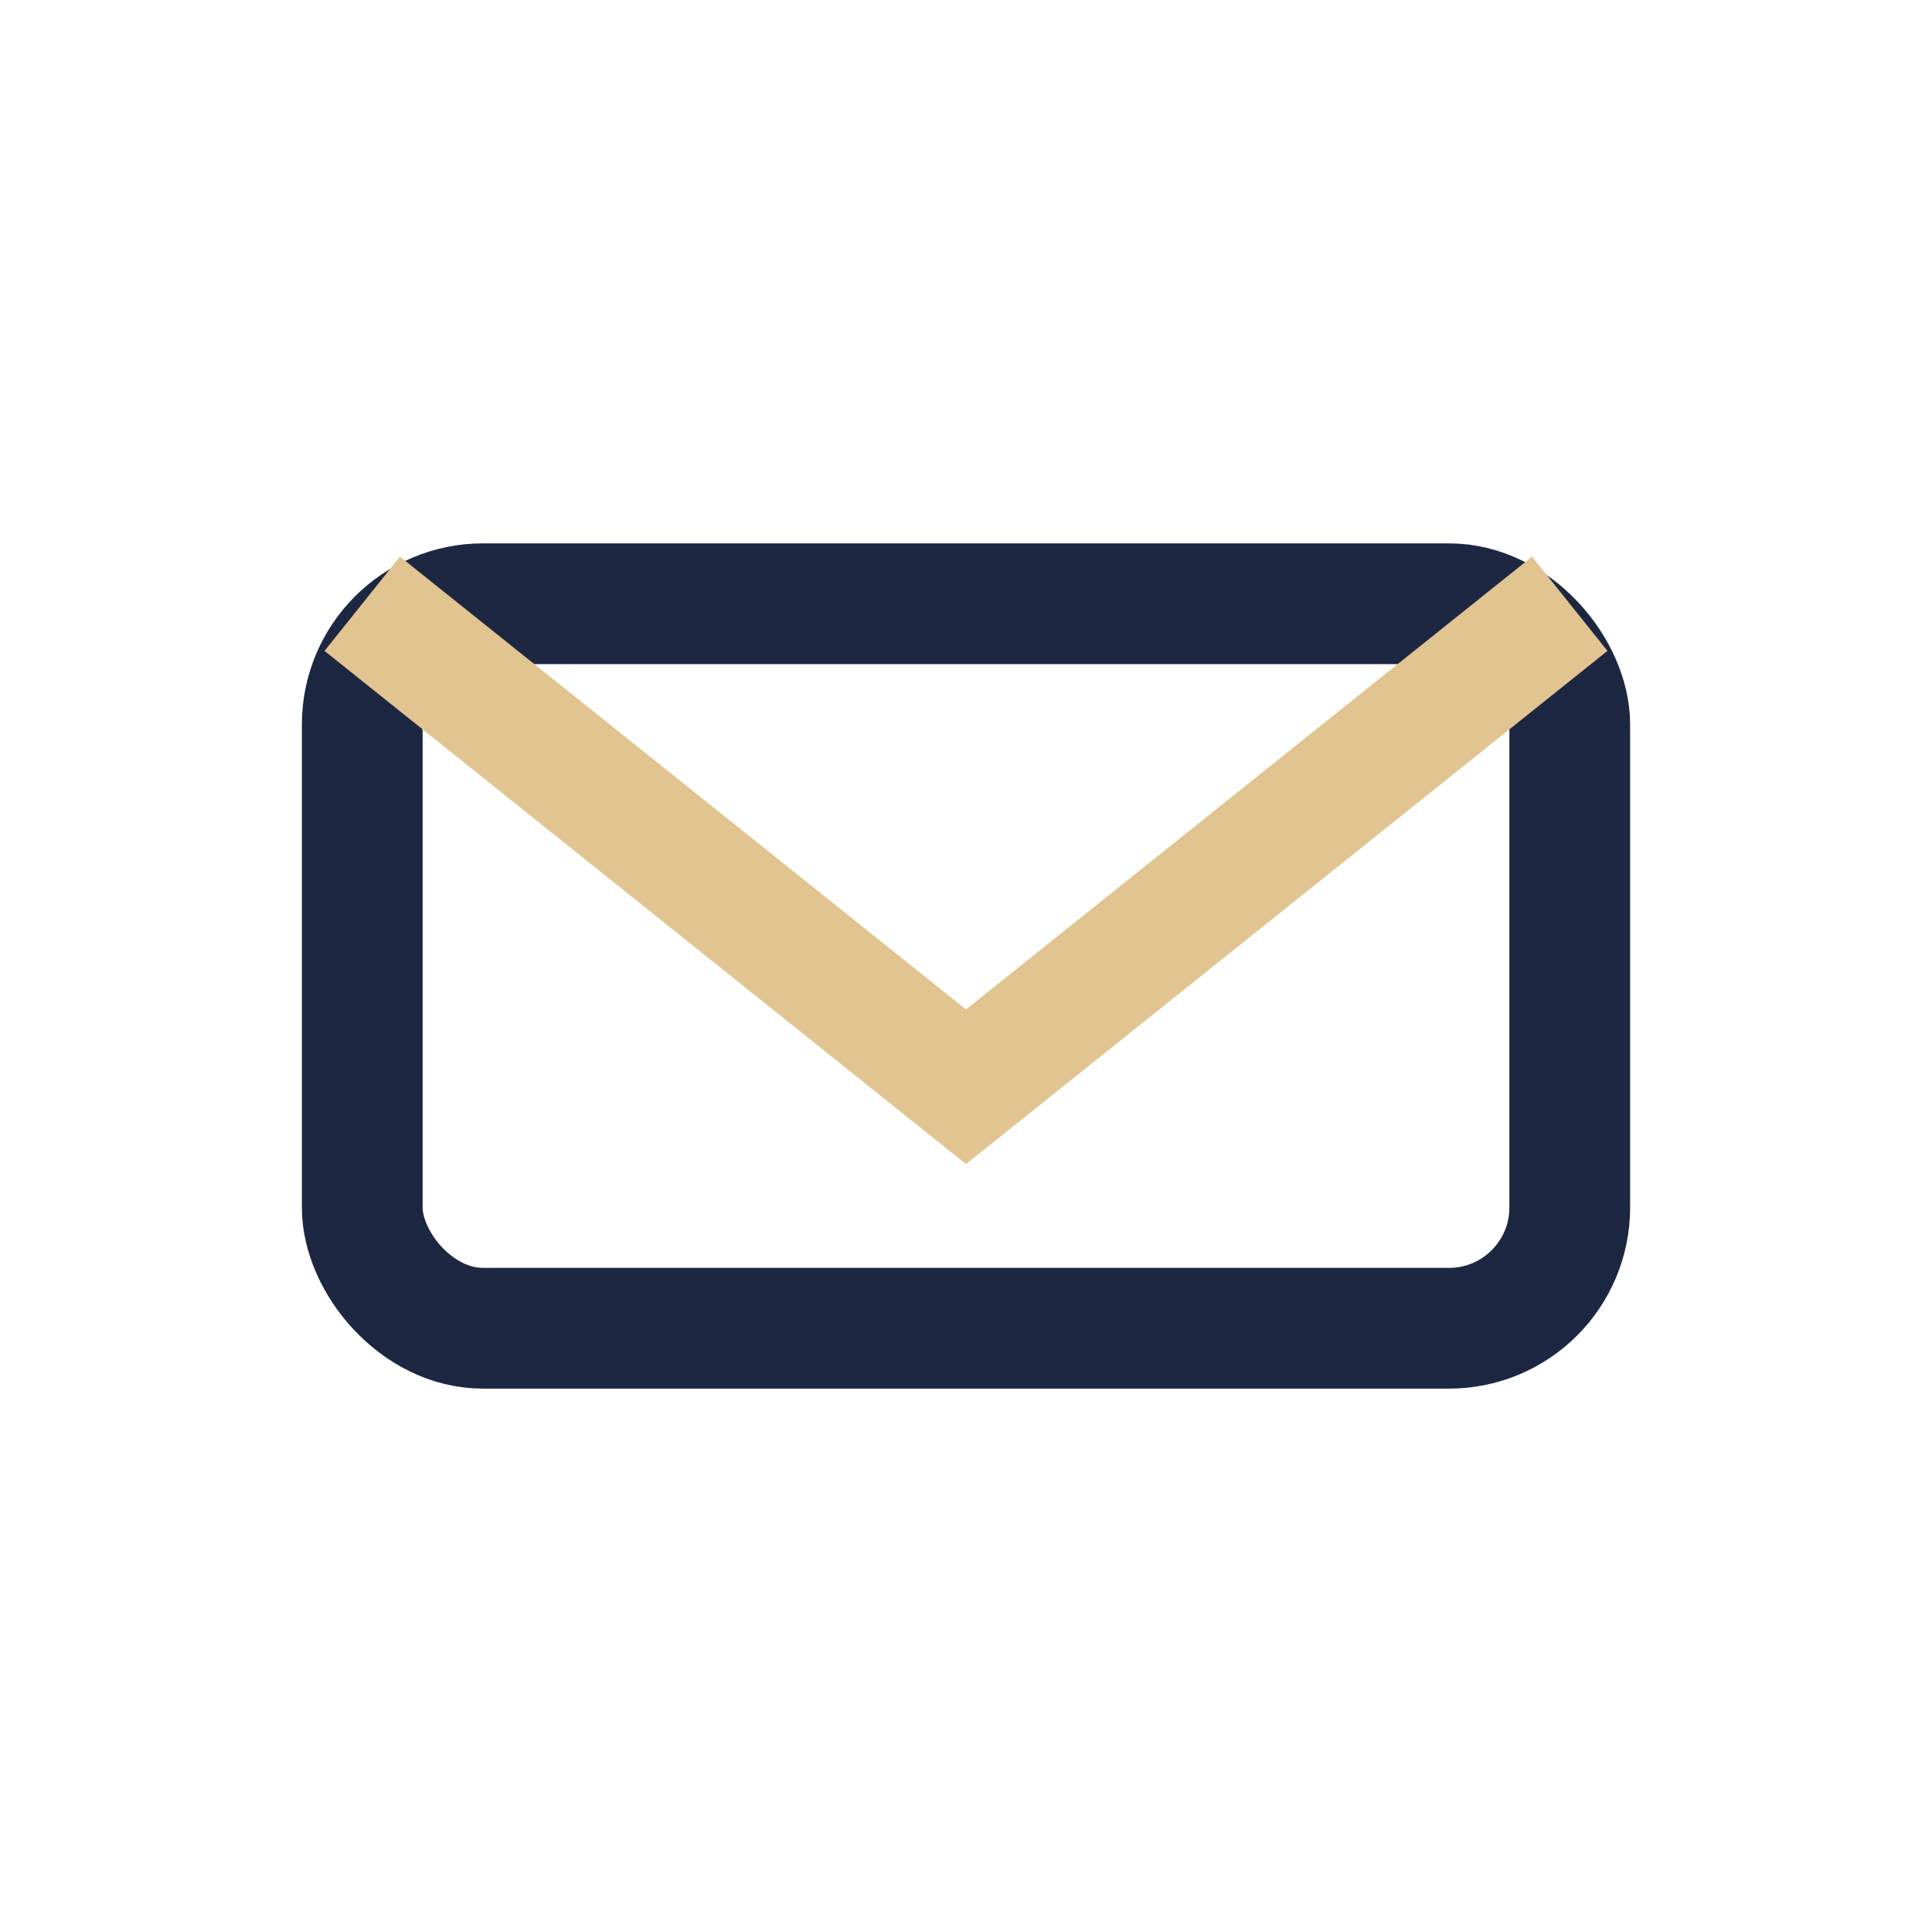 <?xml version="1.0" encoding="UTF-8"?>
<svg xmlns="http://www.w3.org/2000/svg" width="32" height="32" viewBox="0 0 32 32"><rect x="6" y="10" width="20" height="12" rx="2" fill="none" stroke="#1D2742" stroke-width="2"/><path d="M6 10l10 8 10-8" fill="none" stroke="#E2C490" stroke-width="2"/></svg>